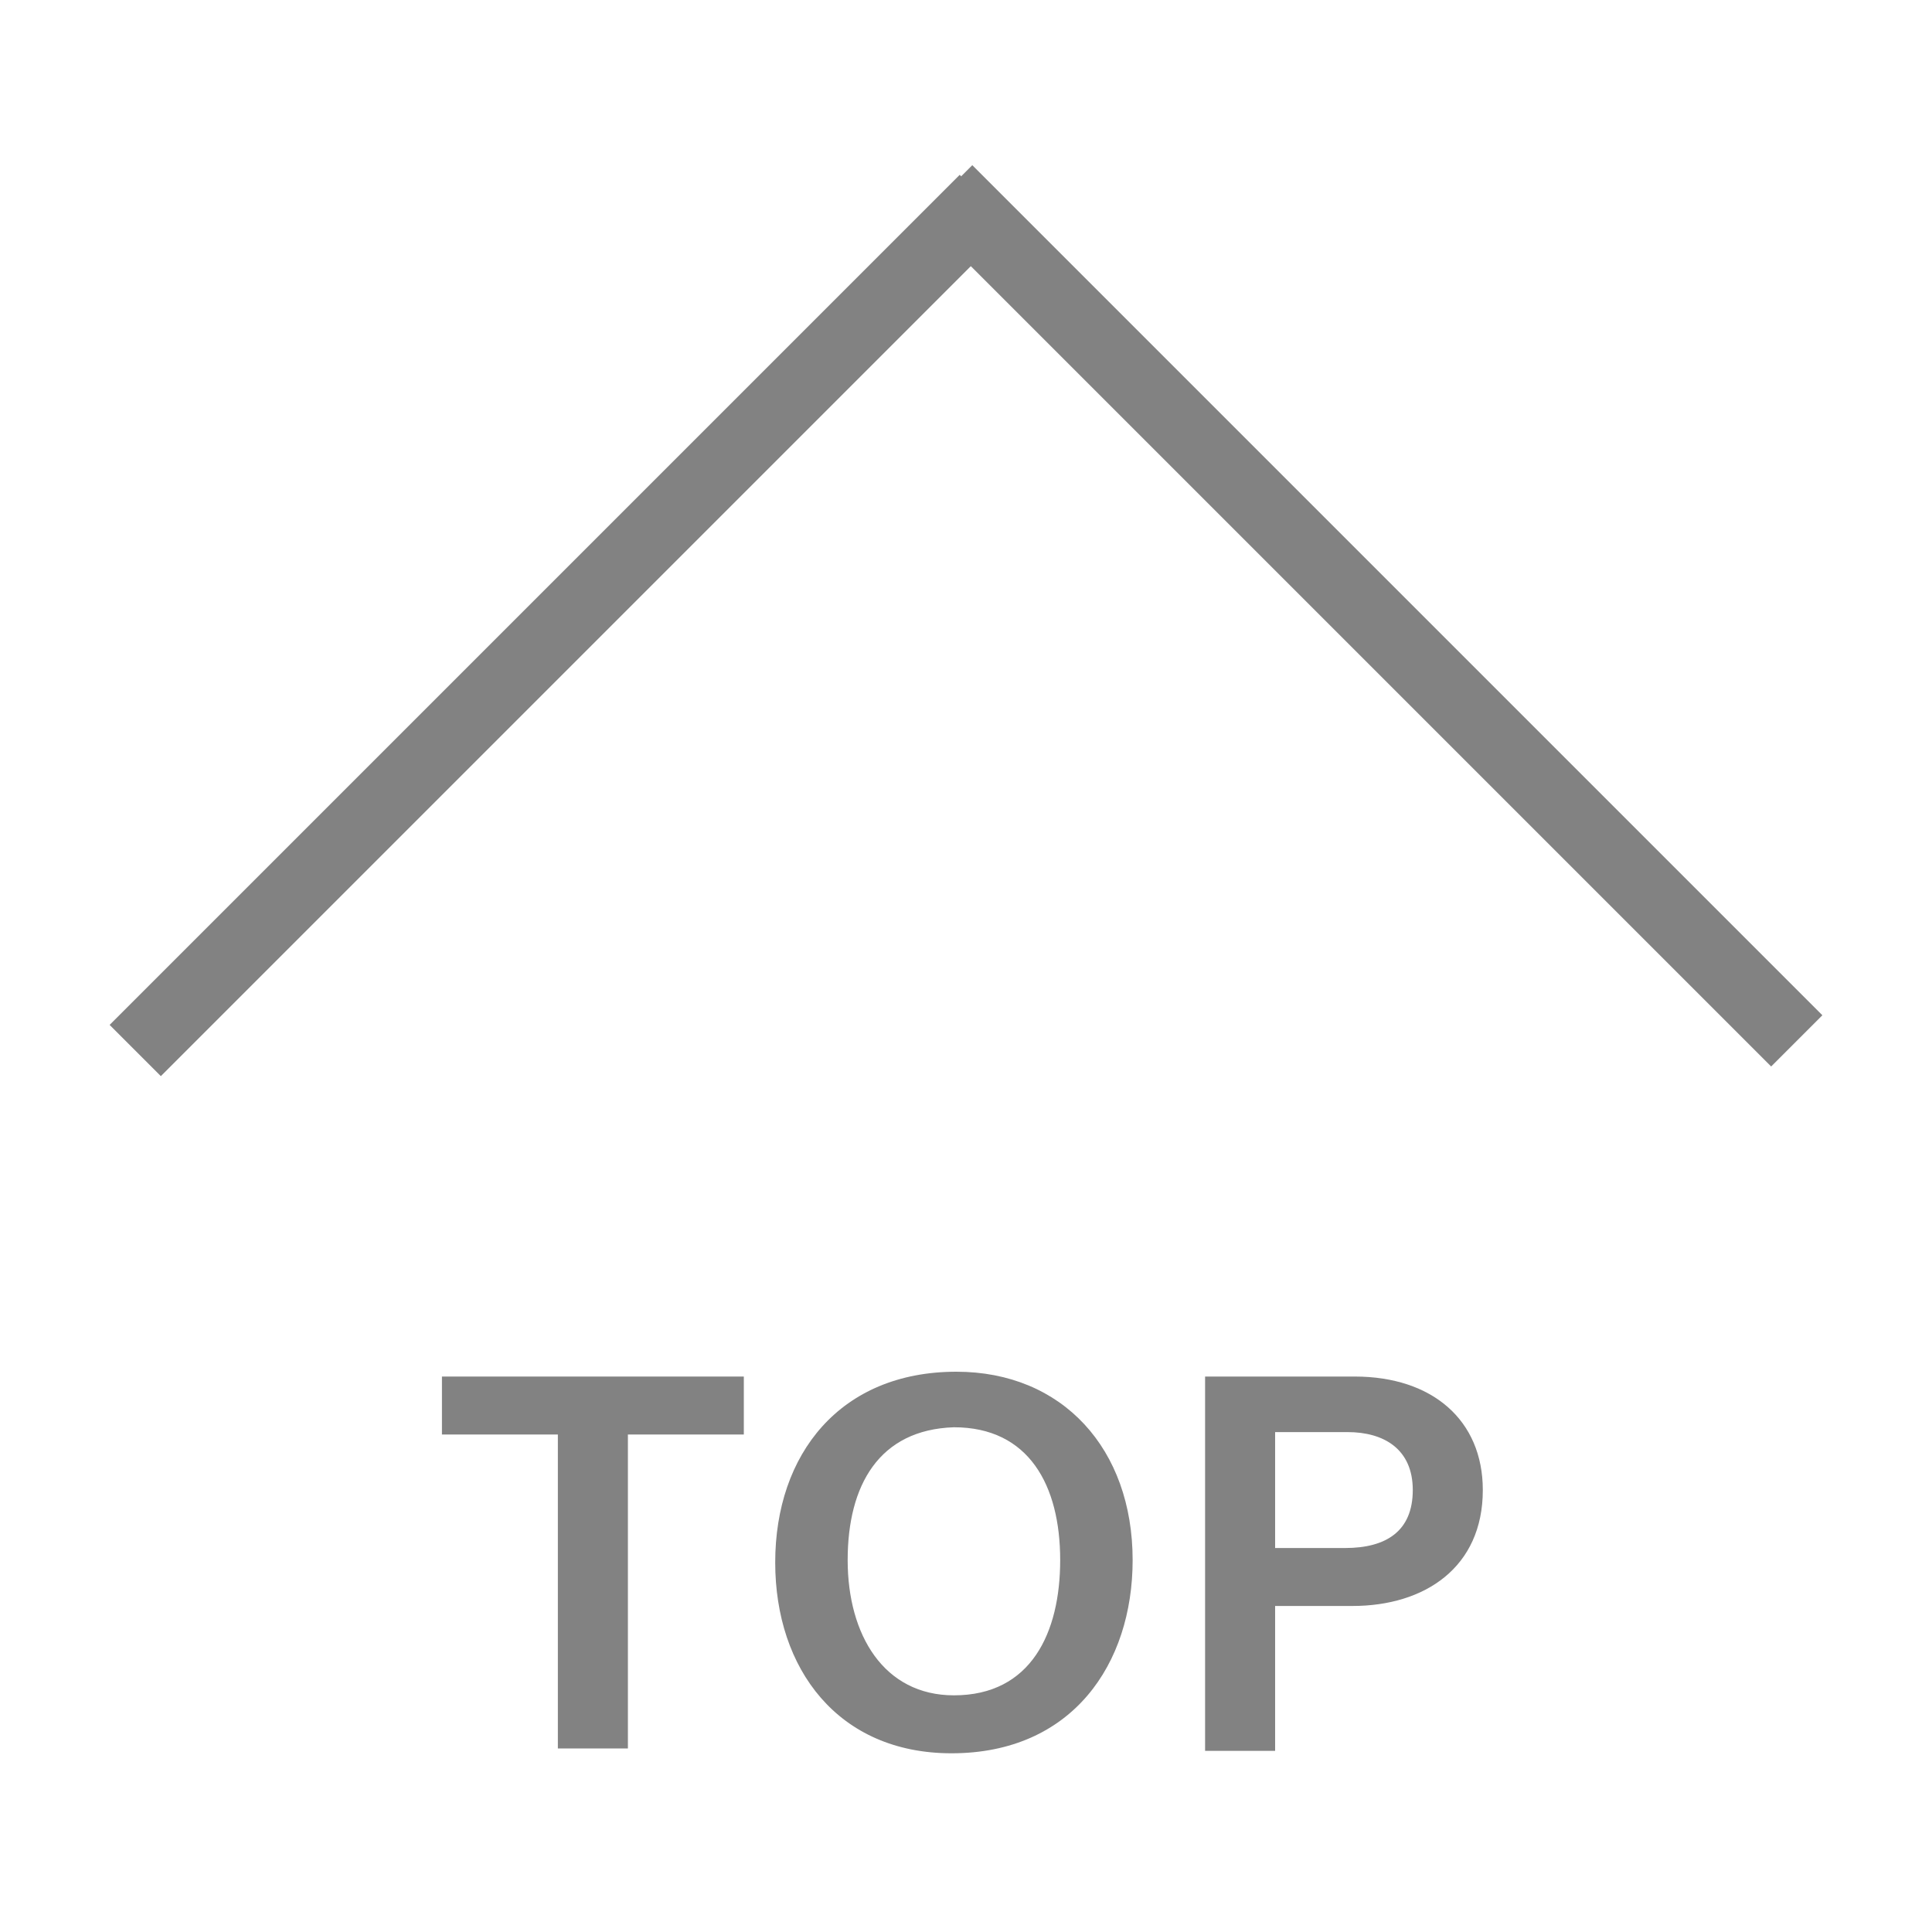 <?xml version="1.0" encoding="utf-8"?>
<!-- Generator: Adobe Illustrator 26.0.2, SVG Export Plug-In . SVG Version: 6.00 Build 0)  -->
<svg version="1.1" id="圖層_1" xmlns="http://www.w3.org/2000/svg" xmlns:xlink="http://www.w3.org/1999/xlink" x="0px" y="0px"
	 viewBox="0 0 80 80" style="enable-background:new 0 0 80 80;" xml:space="preserve">
<style type="text/css">
	.st0{fill:none;stroke:#828282;stroke-width:3;stroke-miterlimit:10;}
	.st1{fill:#828282;}
</style>
<g>
	<line class="st0" x1="5.6" y1="43.5" x2="40.8" y2="8.3"/>
	<line class="st0" x1="74.4" y1="43.1" x2="39.2" y2="7.9"/>
</g>
<g>
	<g>
		<path class="st1" d="M23.1,59.4h-4.8V57h12.5v2.4H26v13h-2.9V59.4z"/>
		<path class="st1" d="M46.9,64.6c0,4.3-2.5,8-7.5,8c-4.7,0-7.3-3.5-7.3-7.9c0-4.5,2.7-7.9,7.5-7.9C44,56.8,46.9,60,46.9,64.6z
			 M35.1,64.6c0,3.1,1.5,5.6,4.4,5.6c3.2,0,4.4-2.6,4.4-5.6c0-3.1-1.3-5.5-4.4-5.5C36.4,59.2,35.1,61.5,35.1,64.6z"/>
		<path class="st1" d="M49.9,57h6.2c3.2,0,5.3,1.8,5.3,4.7c0,3.2-2.4,4.8-5.4,4.8h-3.2v6h-2.9V57z M52.8,64.1h2.9
			c1.7,0,2.8-0.7,2.8-2.4c0-1.7-1.2-2.4-2.7-2.4h-3V64.1z"/>
	</g>
</g>
</svg>
